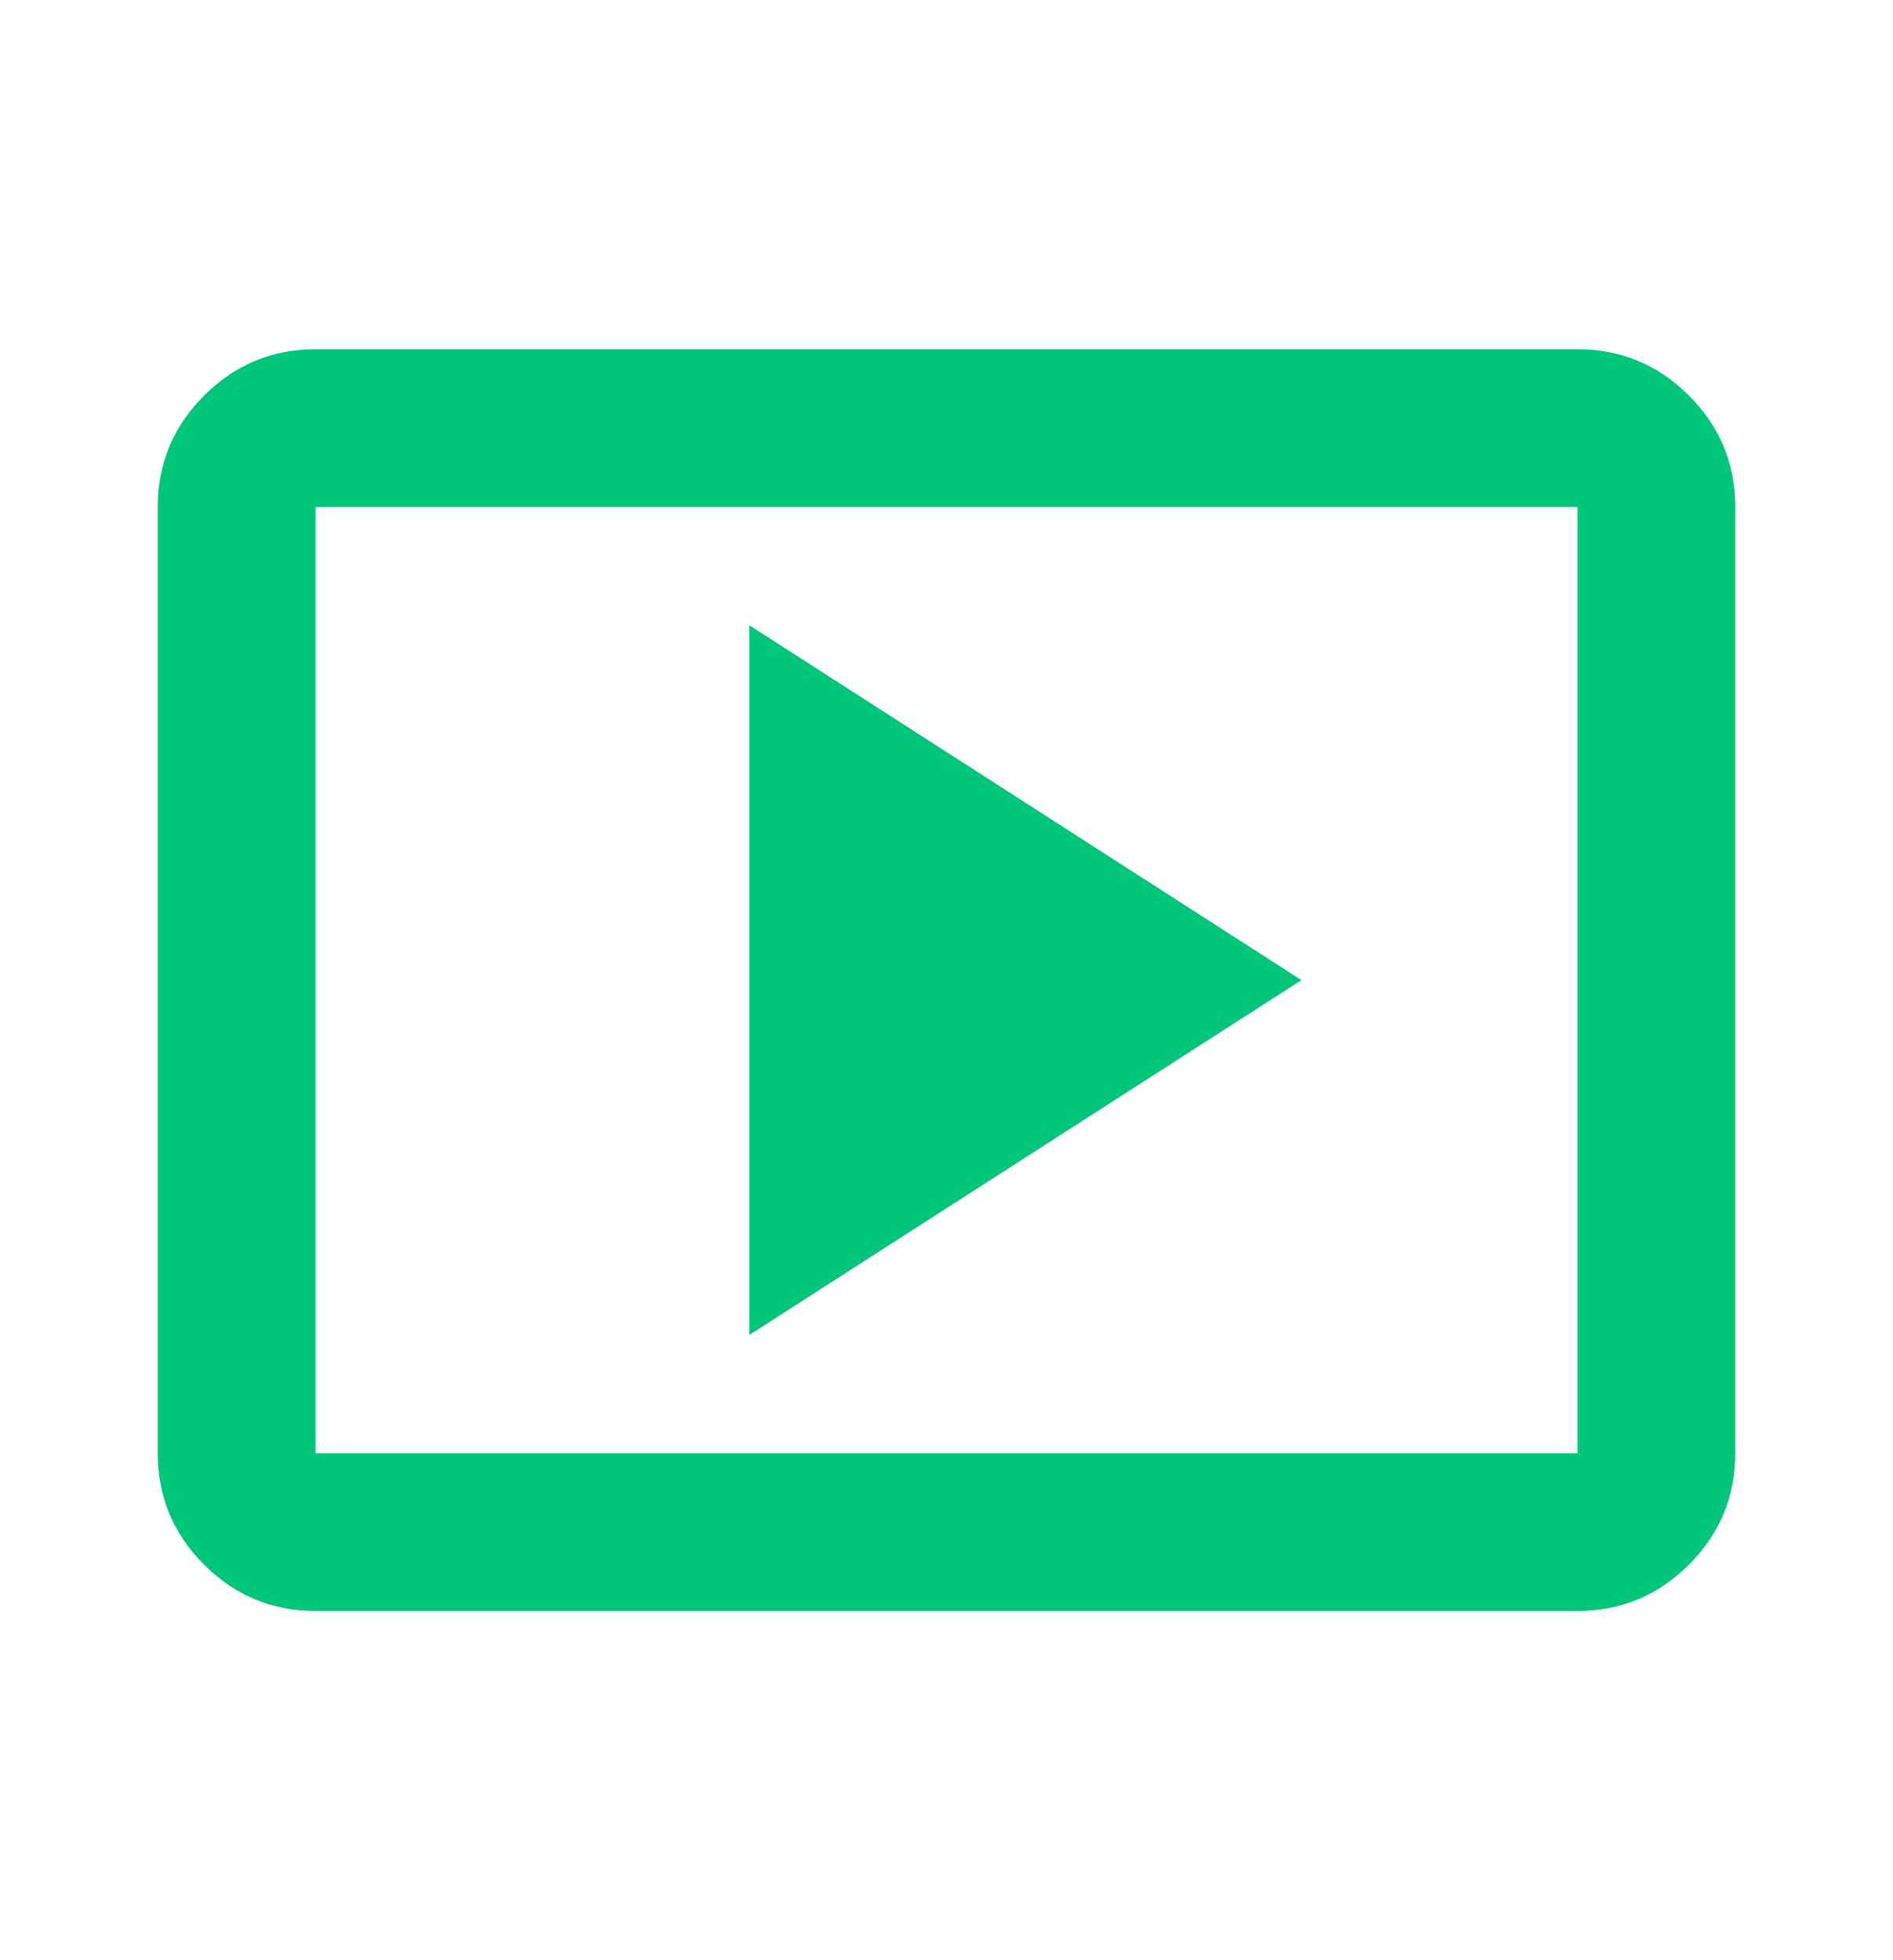 <?xml version="1.0" encoding="UTF-8"?>
<svg xmlns="http://www.w3.org/2000/svg" width="28" height="29" viewBox="0 0 28 29" fill="none">
  <mask id="mask0_3050_1642" style="mask-type:alpha" maskUnits="userSpaceOnUse" x="0" y="0" width="28" height="29">
    <rect y="0.5" width="28" height="28" fill="#D9D9D9"></rect>
  </mask>
  <g mask="url(#mask0_3050_1642)">
    <path d="M11.083 19.75L19.25 14.5L11.083 9.25V19.75ZM4.667 23.833C4.025 23.833 3.476 23.605 3.019 23.148C2.562 22.691 2.333 22.142 2.333 21.5V7.5C2.333 6.858 2.562 6.309 3.019 5.852C3.476 5.395 4.025 5.167 4.667 5.167H23.333C23.975 5.167 24.524 5.395 24.981 5.852C25.438 6.309 25.667 6.858 25.667 7.5V21.5C25.667 22.142 25.438 22.691 24.981 23.148C24.524 23.605 23.975 23.833 23.333 23.833H4.667ZM4.667 21.5H23.333V7.5H4.667V21.5Z" fill="#00C57B"></path>
  </g>
</svg>
